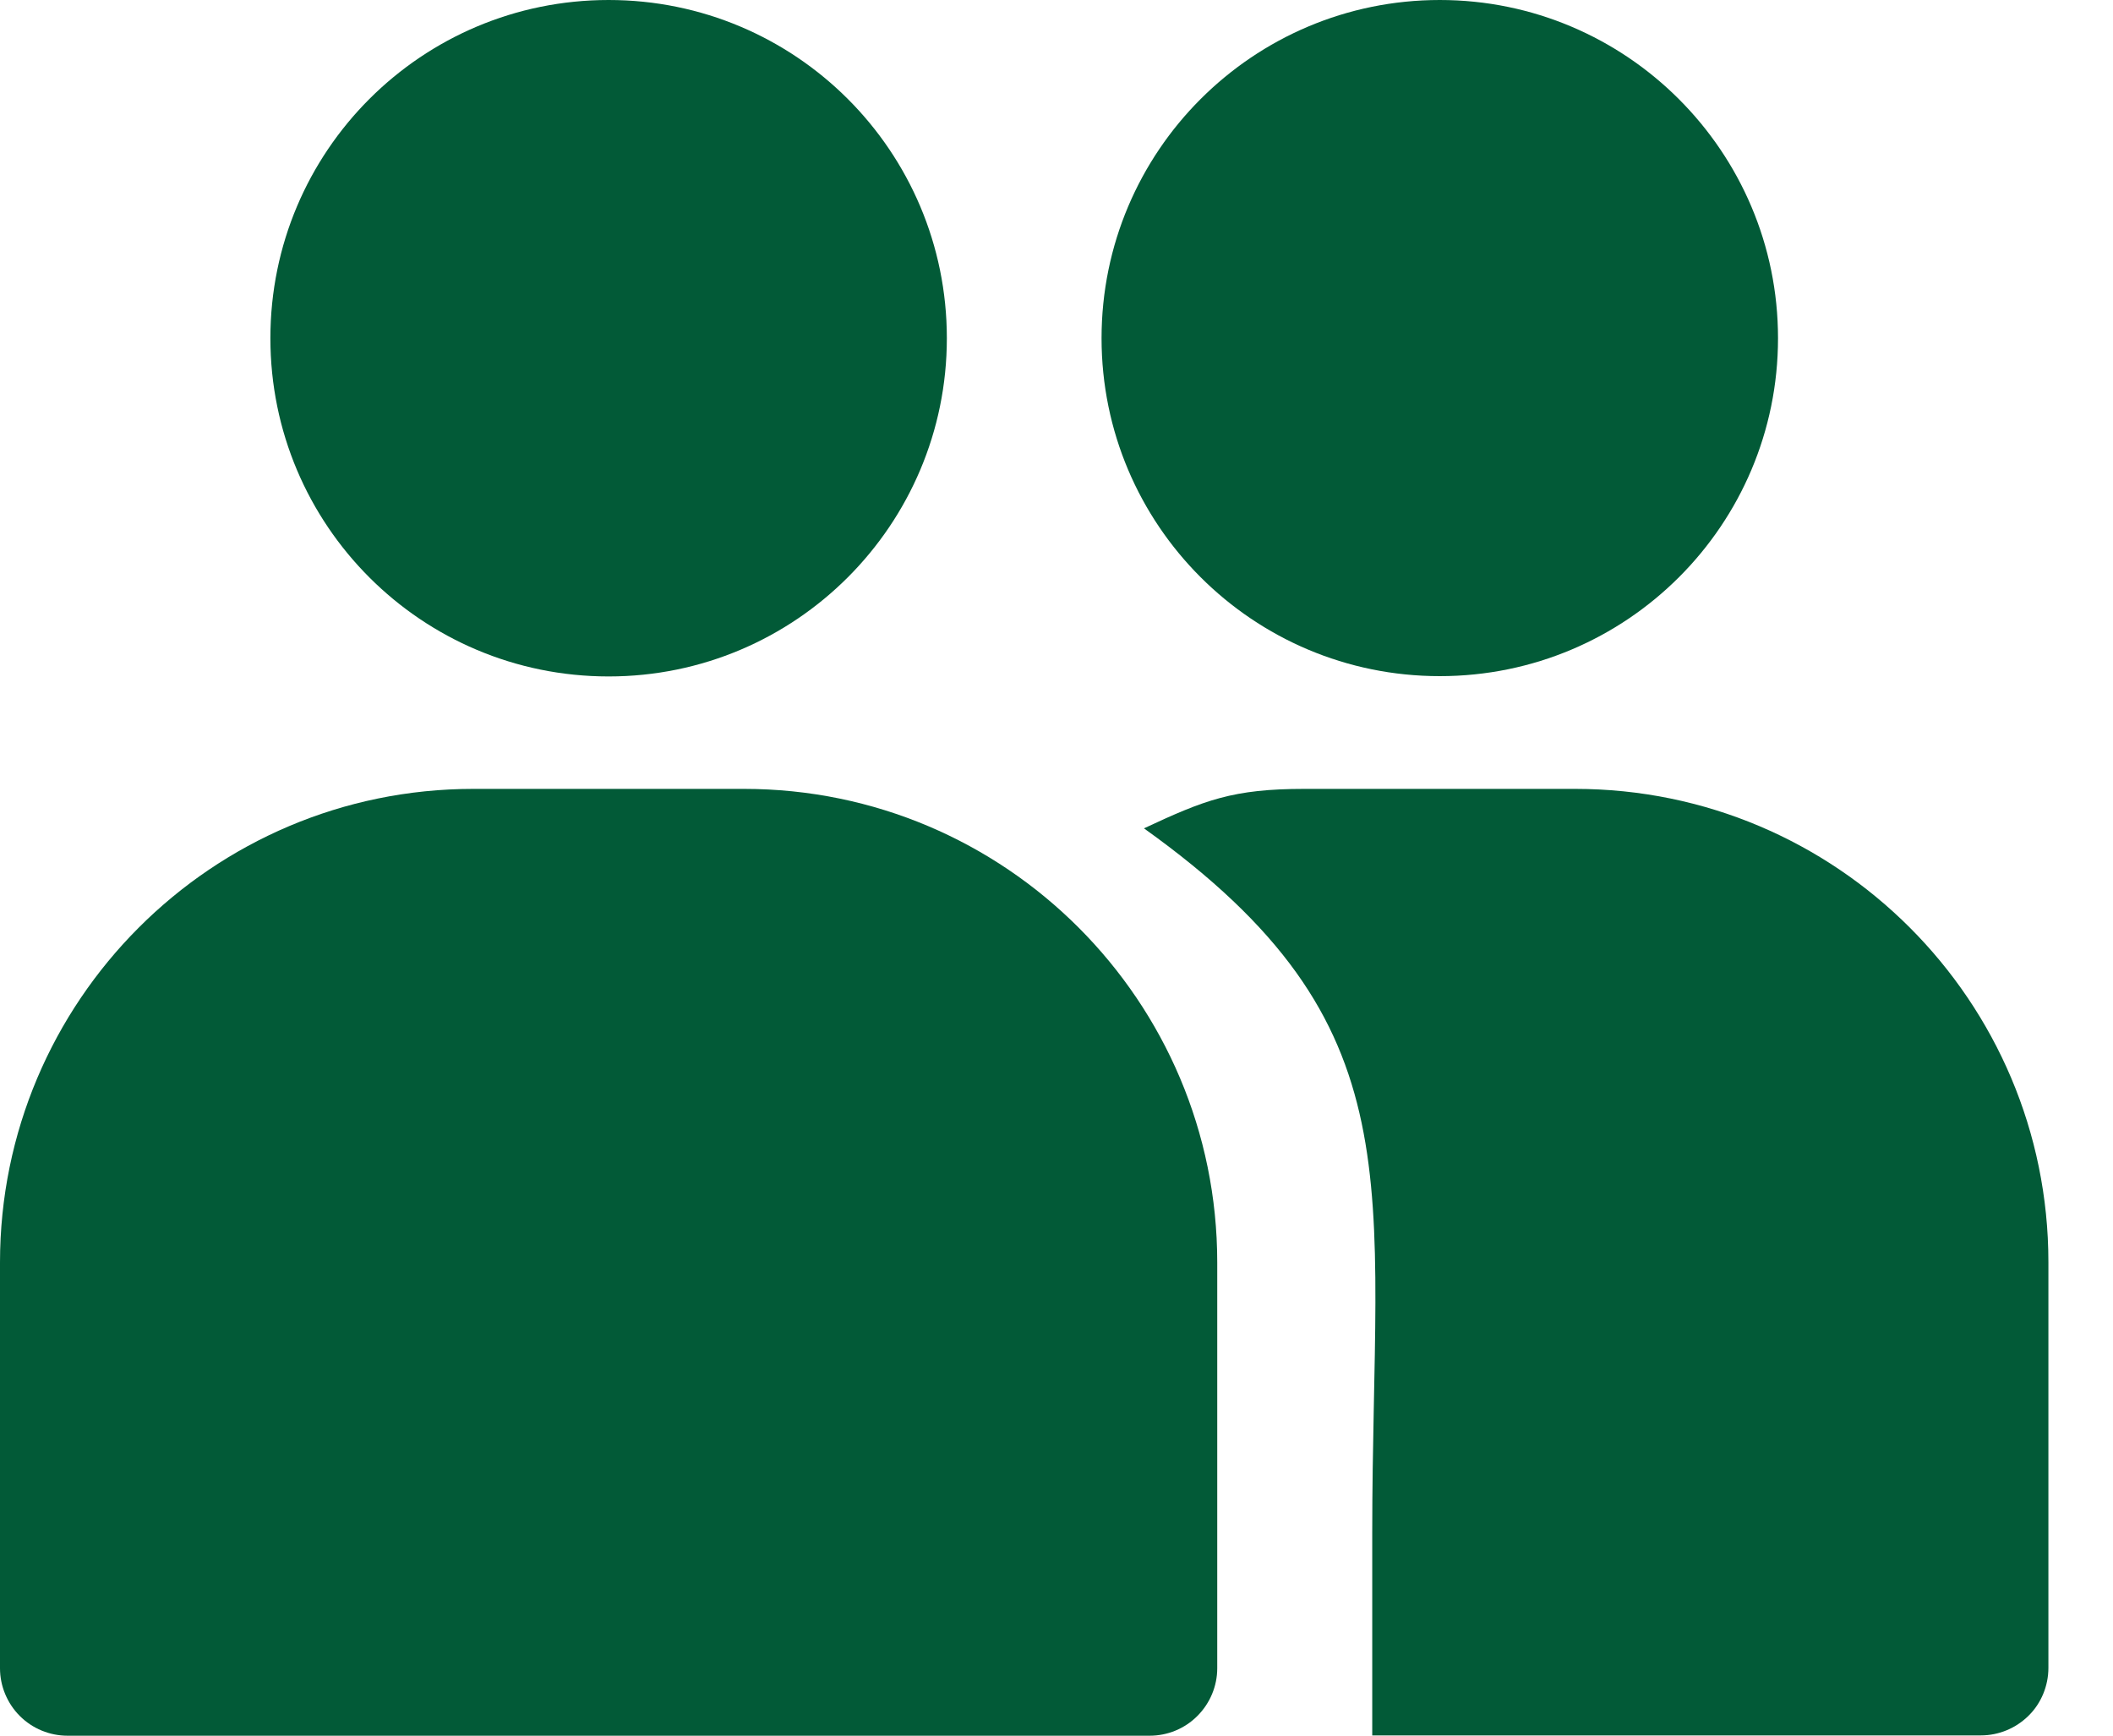 <?xml version="1.0" encoding="UTF-8"?>
<svg xmlns="http://www.w3.org/2000/svg" width="28" height="23" viewBox="0 0 28 23" fill="none">
  <path fill-rule="evenodd" clip-rule="evenodd" d="M14.597 4.482C14.597 6.955 16.602 8.96 19.079 8.96C21.557 8.96 23.561 6.955 23.561 4.482C23.561 2.009 21.552 0 19.079 0C16.606 0 14.597 2.004 14.597 4.482Z" fill="#025A37"></path>
  <path fill-rule="evenodd" clip-rule="evenodd" d="M15.159 10.977C15.964 10.601 16.338 10.454 17.285 10.454H20.873C24.335 10.454 27.144 13.263 27.144 16.726V22.102C27.144 22.339 27.049 22.571 26.882 22.735C26.714 22.902 26.486 22.997 26.249 22.997H18.184V20.309C18.184 15.667 18.818 13.591 15.159 10.977Z" fill="#025A37"></path>
  <path fill-rule="evenodd" clip-rule="evenodd" d="M12.547 4.482C12.547 6.955 10.542 8.964 8.065 8.964C5.587 8.964 3.583 6.959 3.583 4.482C3.583 2.004 5.587 0 8.065 0C10.542 0 12.547 2.004 12.547 4.482Z" fill="#025A37"></path>
  <path fill-rule="evenodd" clip-rule="evenodd" d="M16.13 16.73V22.107C16.13 22.343 16.035 22.571 15.867 22.739C15.7 22.907 15.472 23.001 15.235 23.001H0.895C0.658 23.001 0.43 22.907 0.262 22.739C0.095 22.571 0 22.343 0 22.107V16.73C0 13.268 2.809 10.454 6.271 10.454H9.859C13.321 10.454 16.13 13.263 16.13 16.73Z" fill="#025A37"></path>
</svg>

